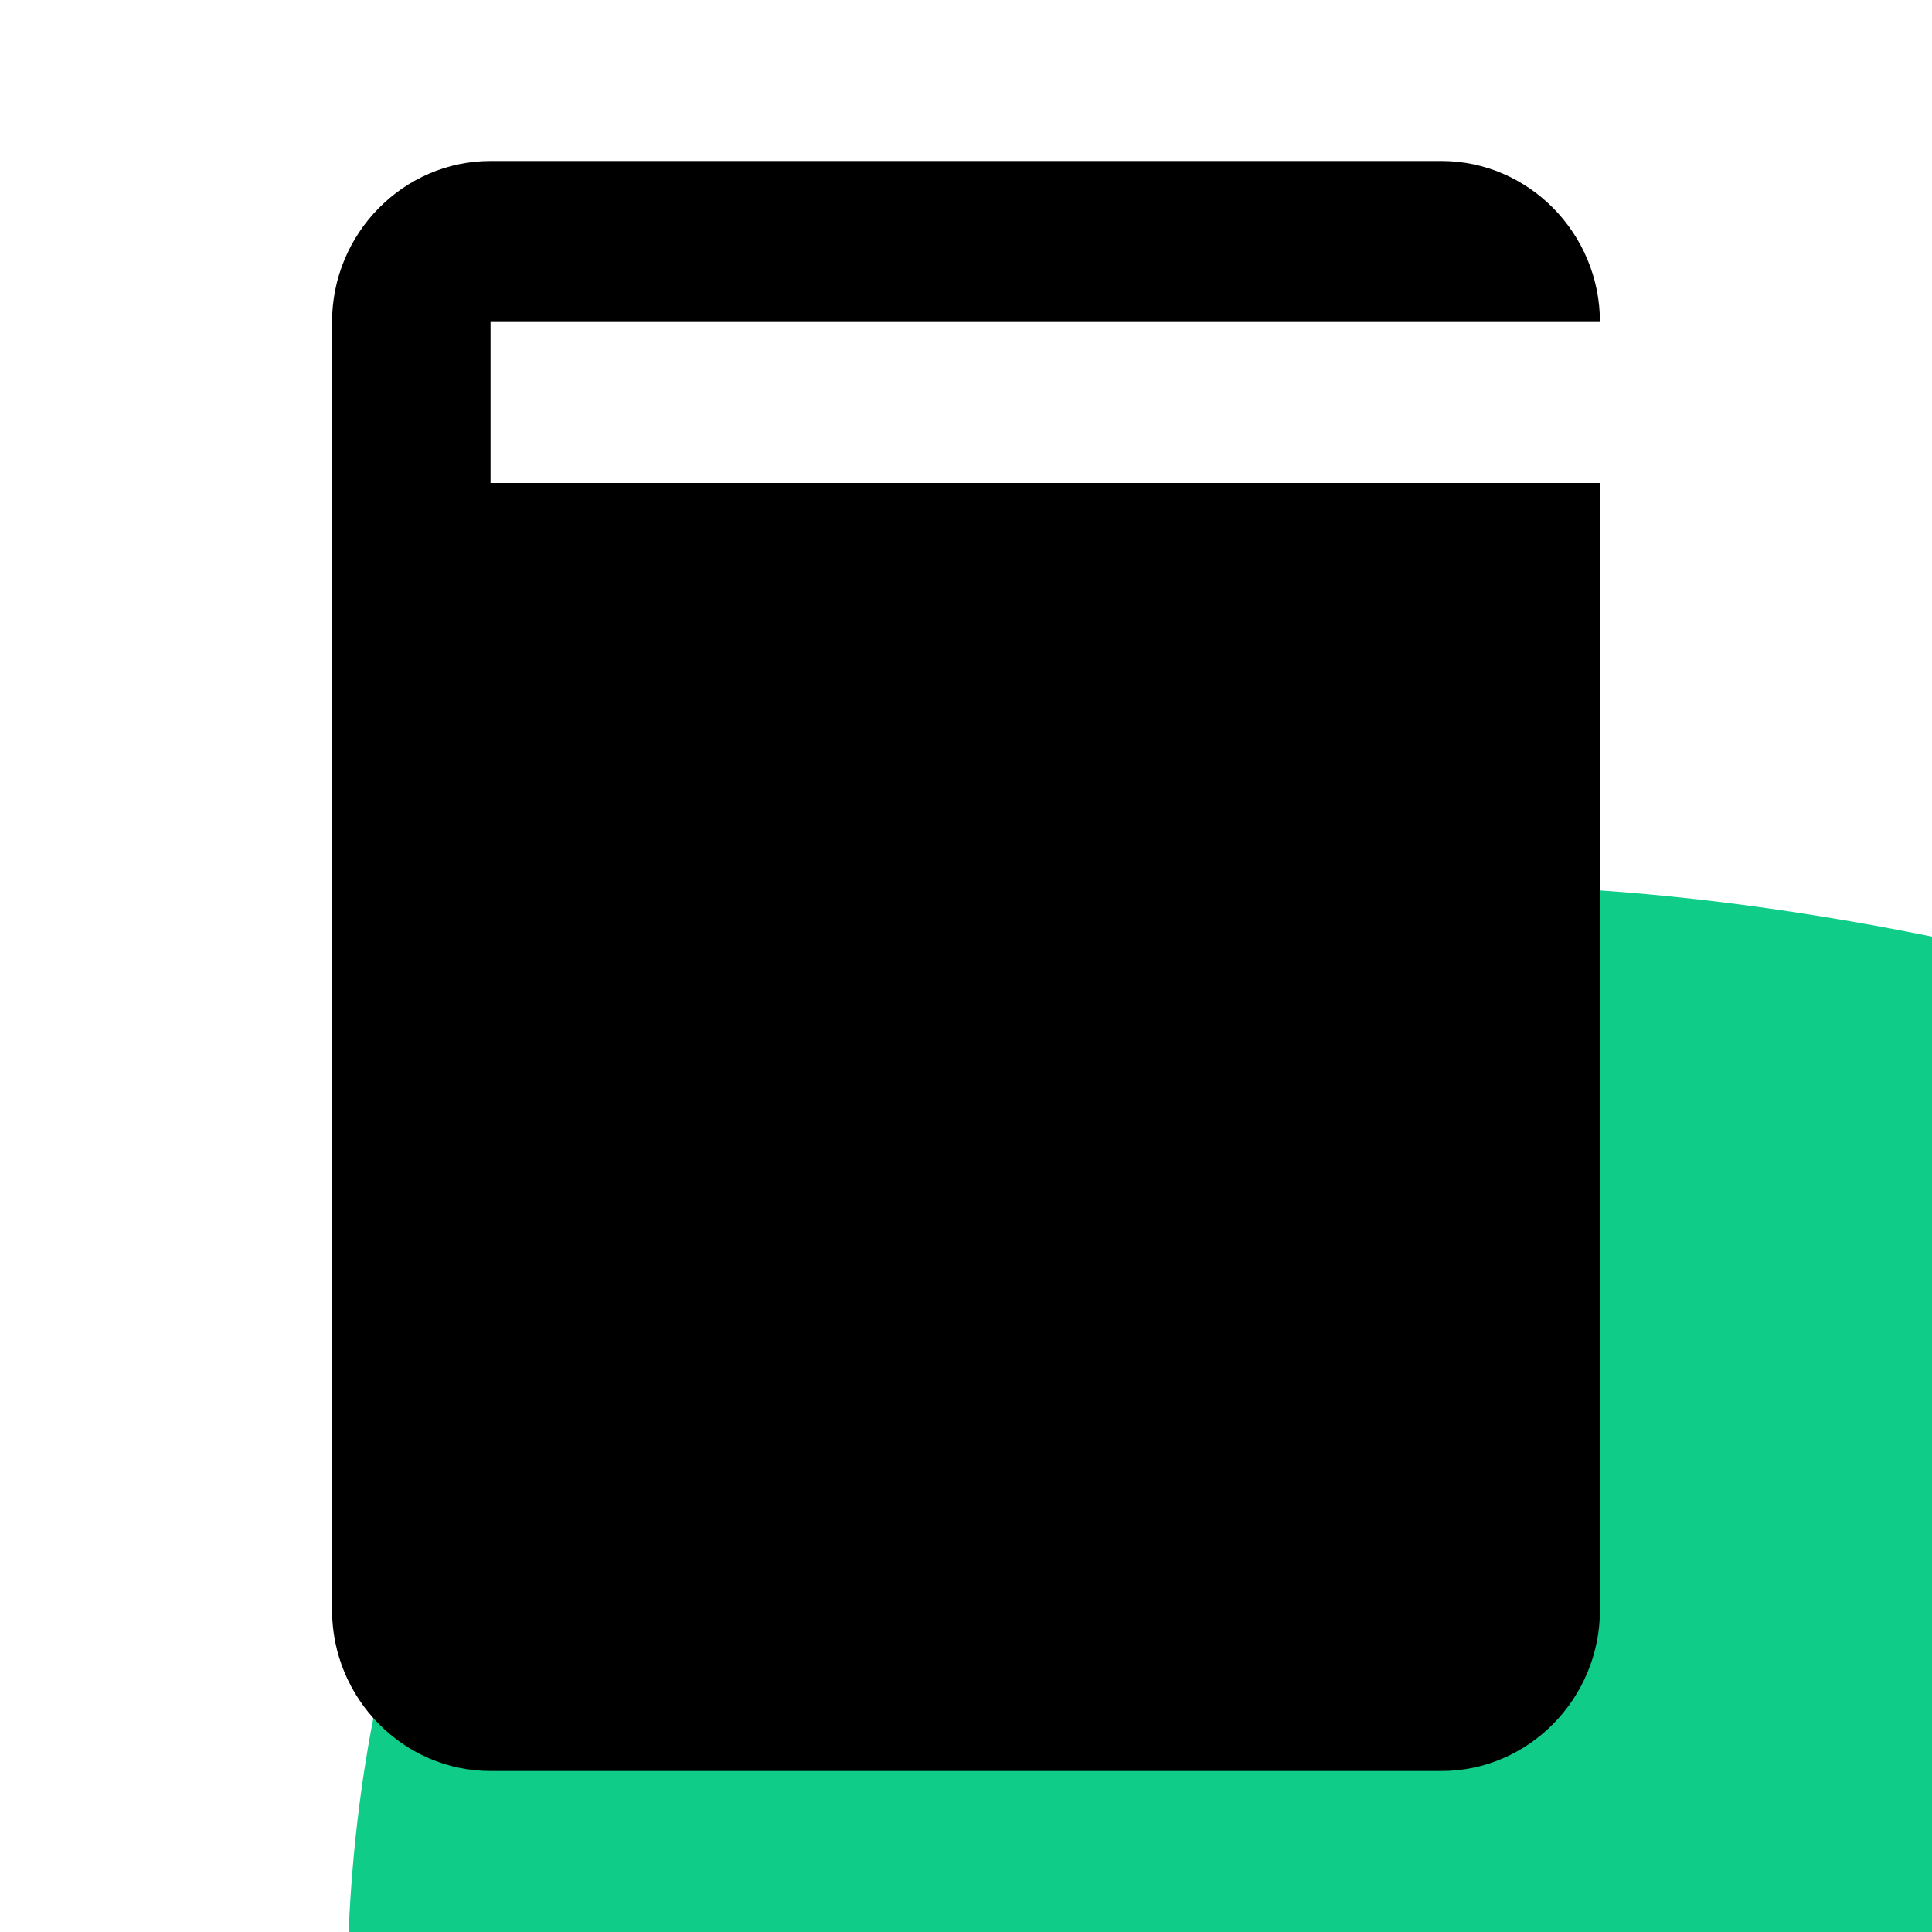 <svg width="64" height="64" viewBox="0 0 64 64" fill="none" xmlns="http://www.w3.org/2000/svg">
<g clip-path="url(#clip0_14004_1422)">
<path d="M94.892 41.251C94.892 41.251 121.321 48.812 131.277 66.486C141.234 84.16 129.96 118.449 104.434 122.133C78.908 125.817 39.277 109.395 28.784 104.483C3.819 92.853 -8.333 -3.873 94.892 41.251Z" fill="#0FCC89"/>
<path d="M16.25 16H53V53.333C53 56.267 50.638 58.667 47.75 58.667H16.25C13.363 58.667 11 56.267 11 53.333V10.667C11 7.733 13.363 5.333 16.25 5.333H47.75C50.638 5.333 53 7.733 53 10.667H16.25V16Z" fill="black"/>
</g>
<defs>
<clipPath id="clip0_14004_1422">
<rect width="64" height="64" fill="white"/>
</clipPath>
</defs>
</svg>
